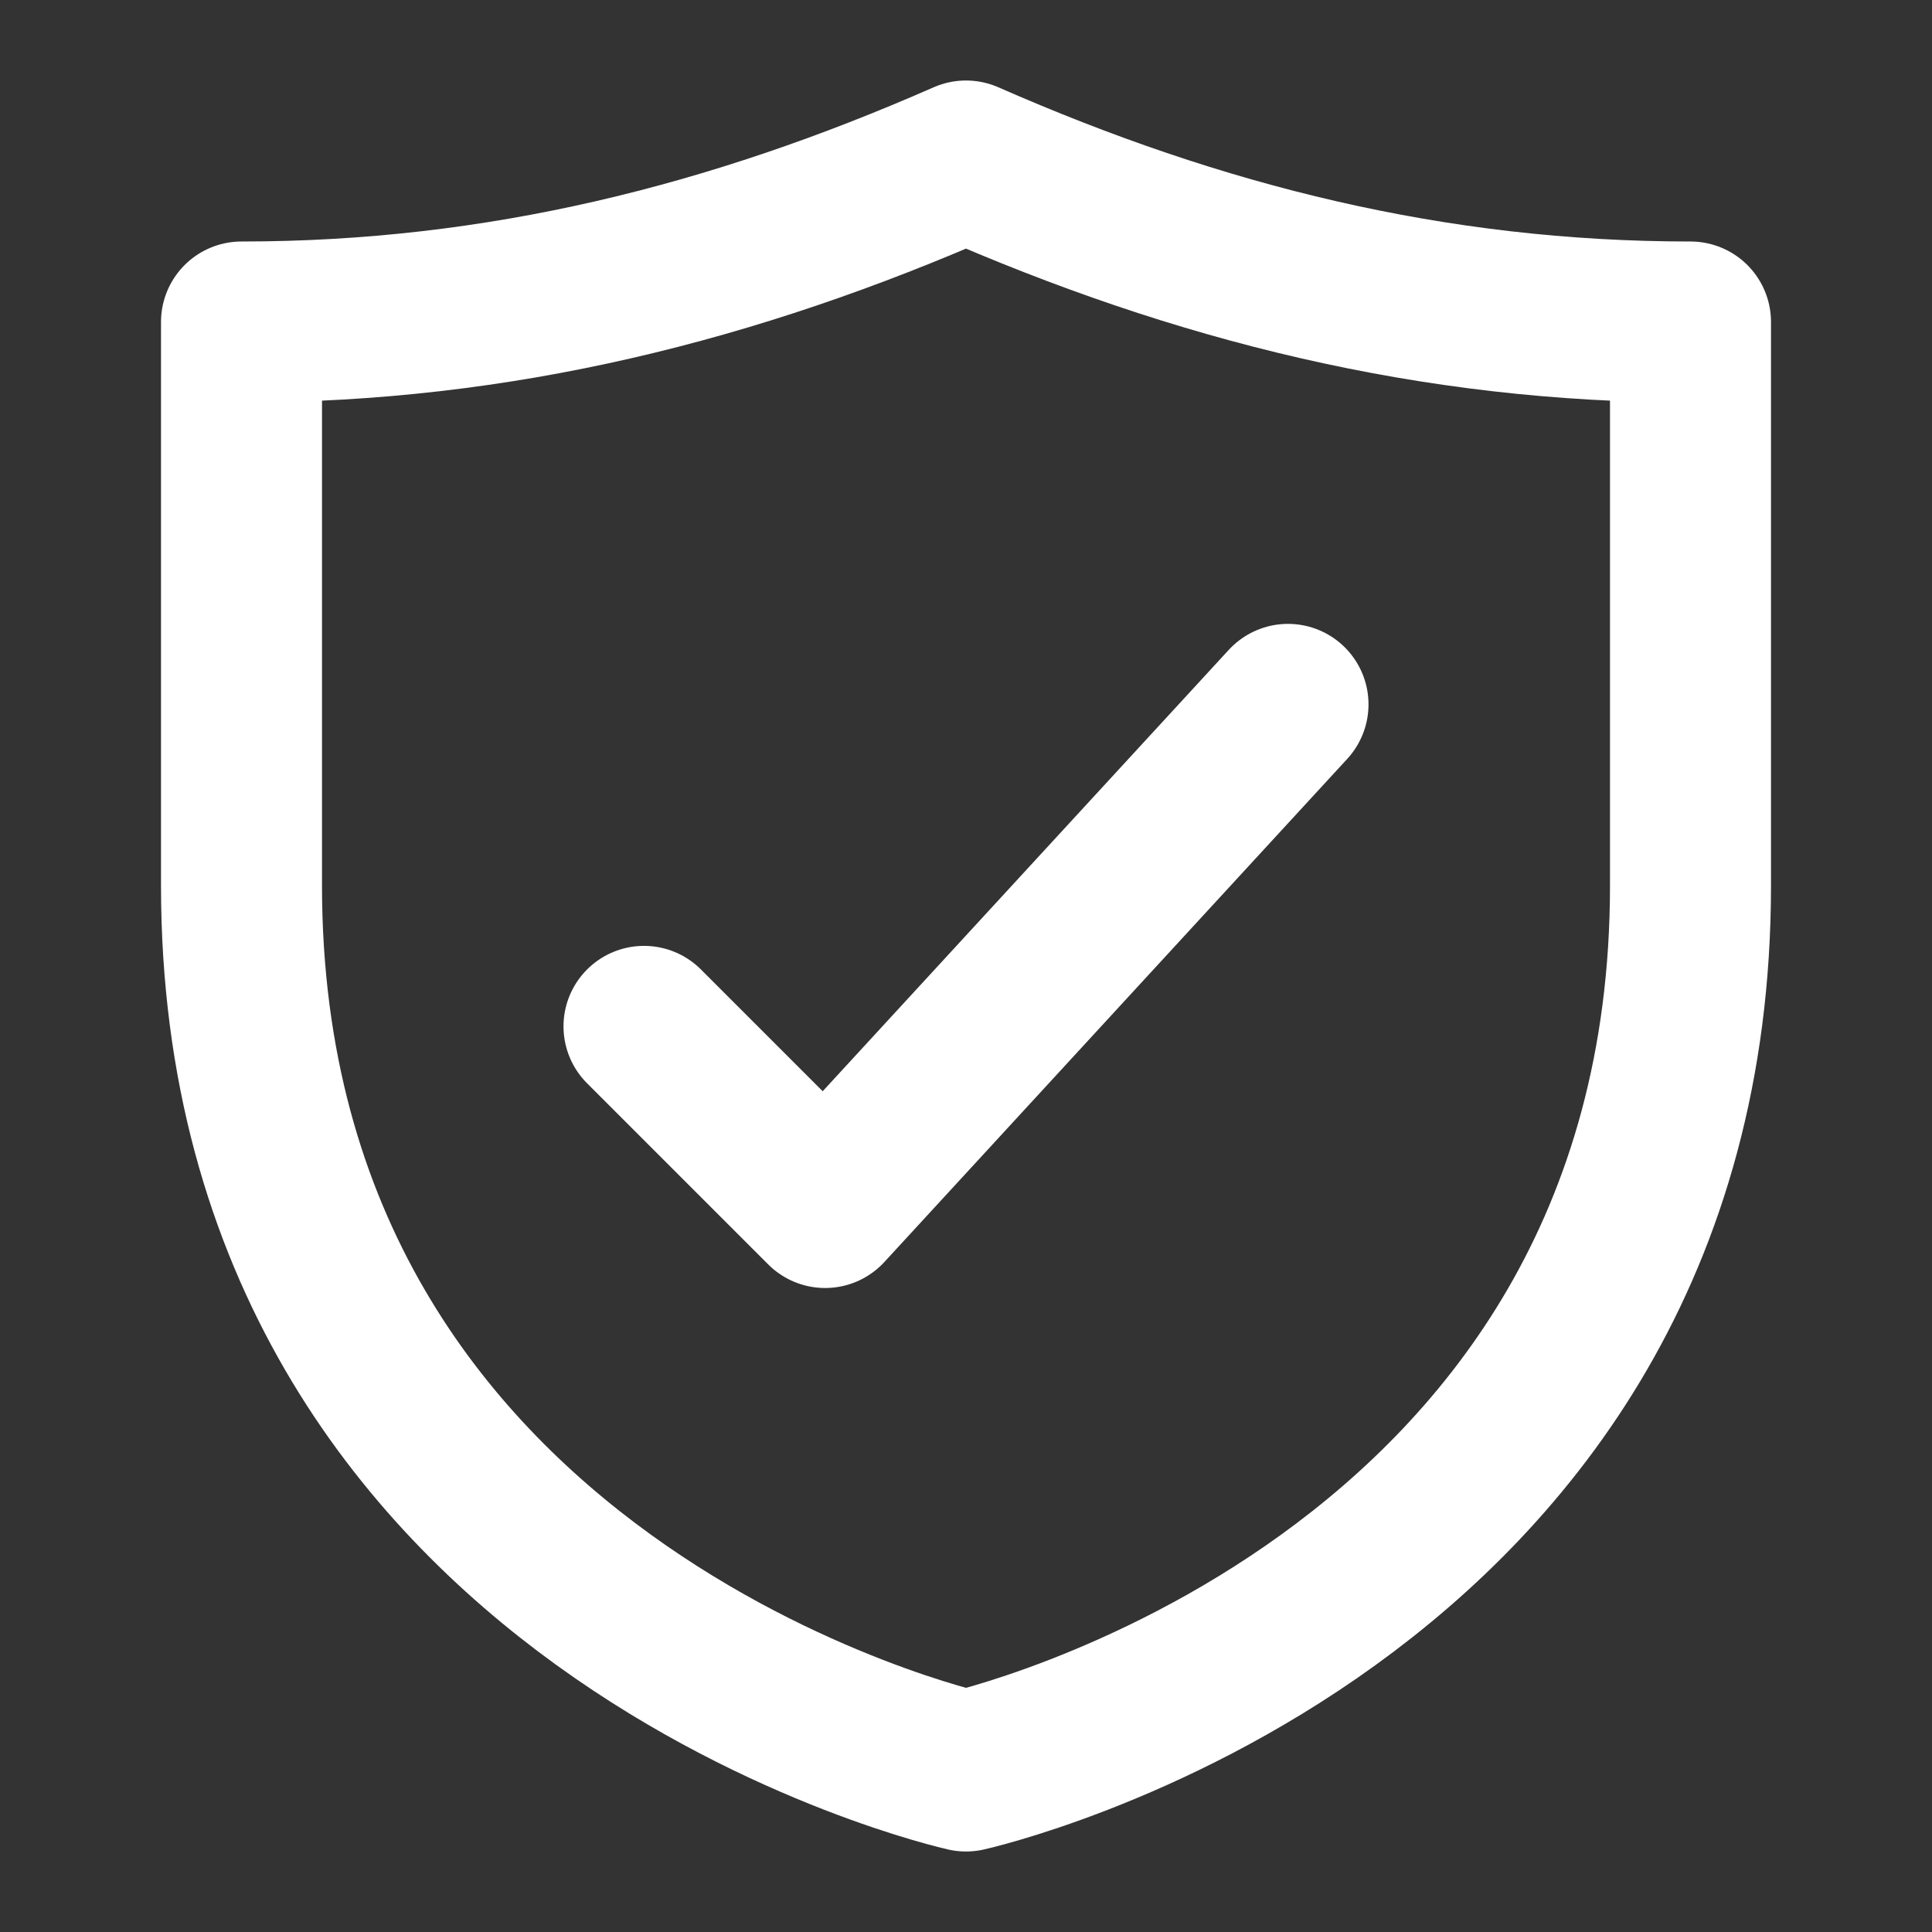 <svg width="24" height="24" viewBox="0 0 24 24" fill="none" xmlns="http://www.w3.org/2000/svg">
<rect x="0" y="0" width="24" height="24" fill="#333333" stroke="none"/>
<path d="M8 12.75L10.25 15L16 8.75" stroke="white" stroke-width="2" stroke-linecap="round" stroke-linejoin="round"/>
<path d="M12 22C12 22 21 20 21 11V4C17.797 4 14.89 3.269 12 2C9.11 3.269 6.203 4 3 4V11C3 20 12 22 12 22Z" stroke="white" stroke-width="2" stroke-linecap="round" stroke-linejoin="round"/>
</svg>
